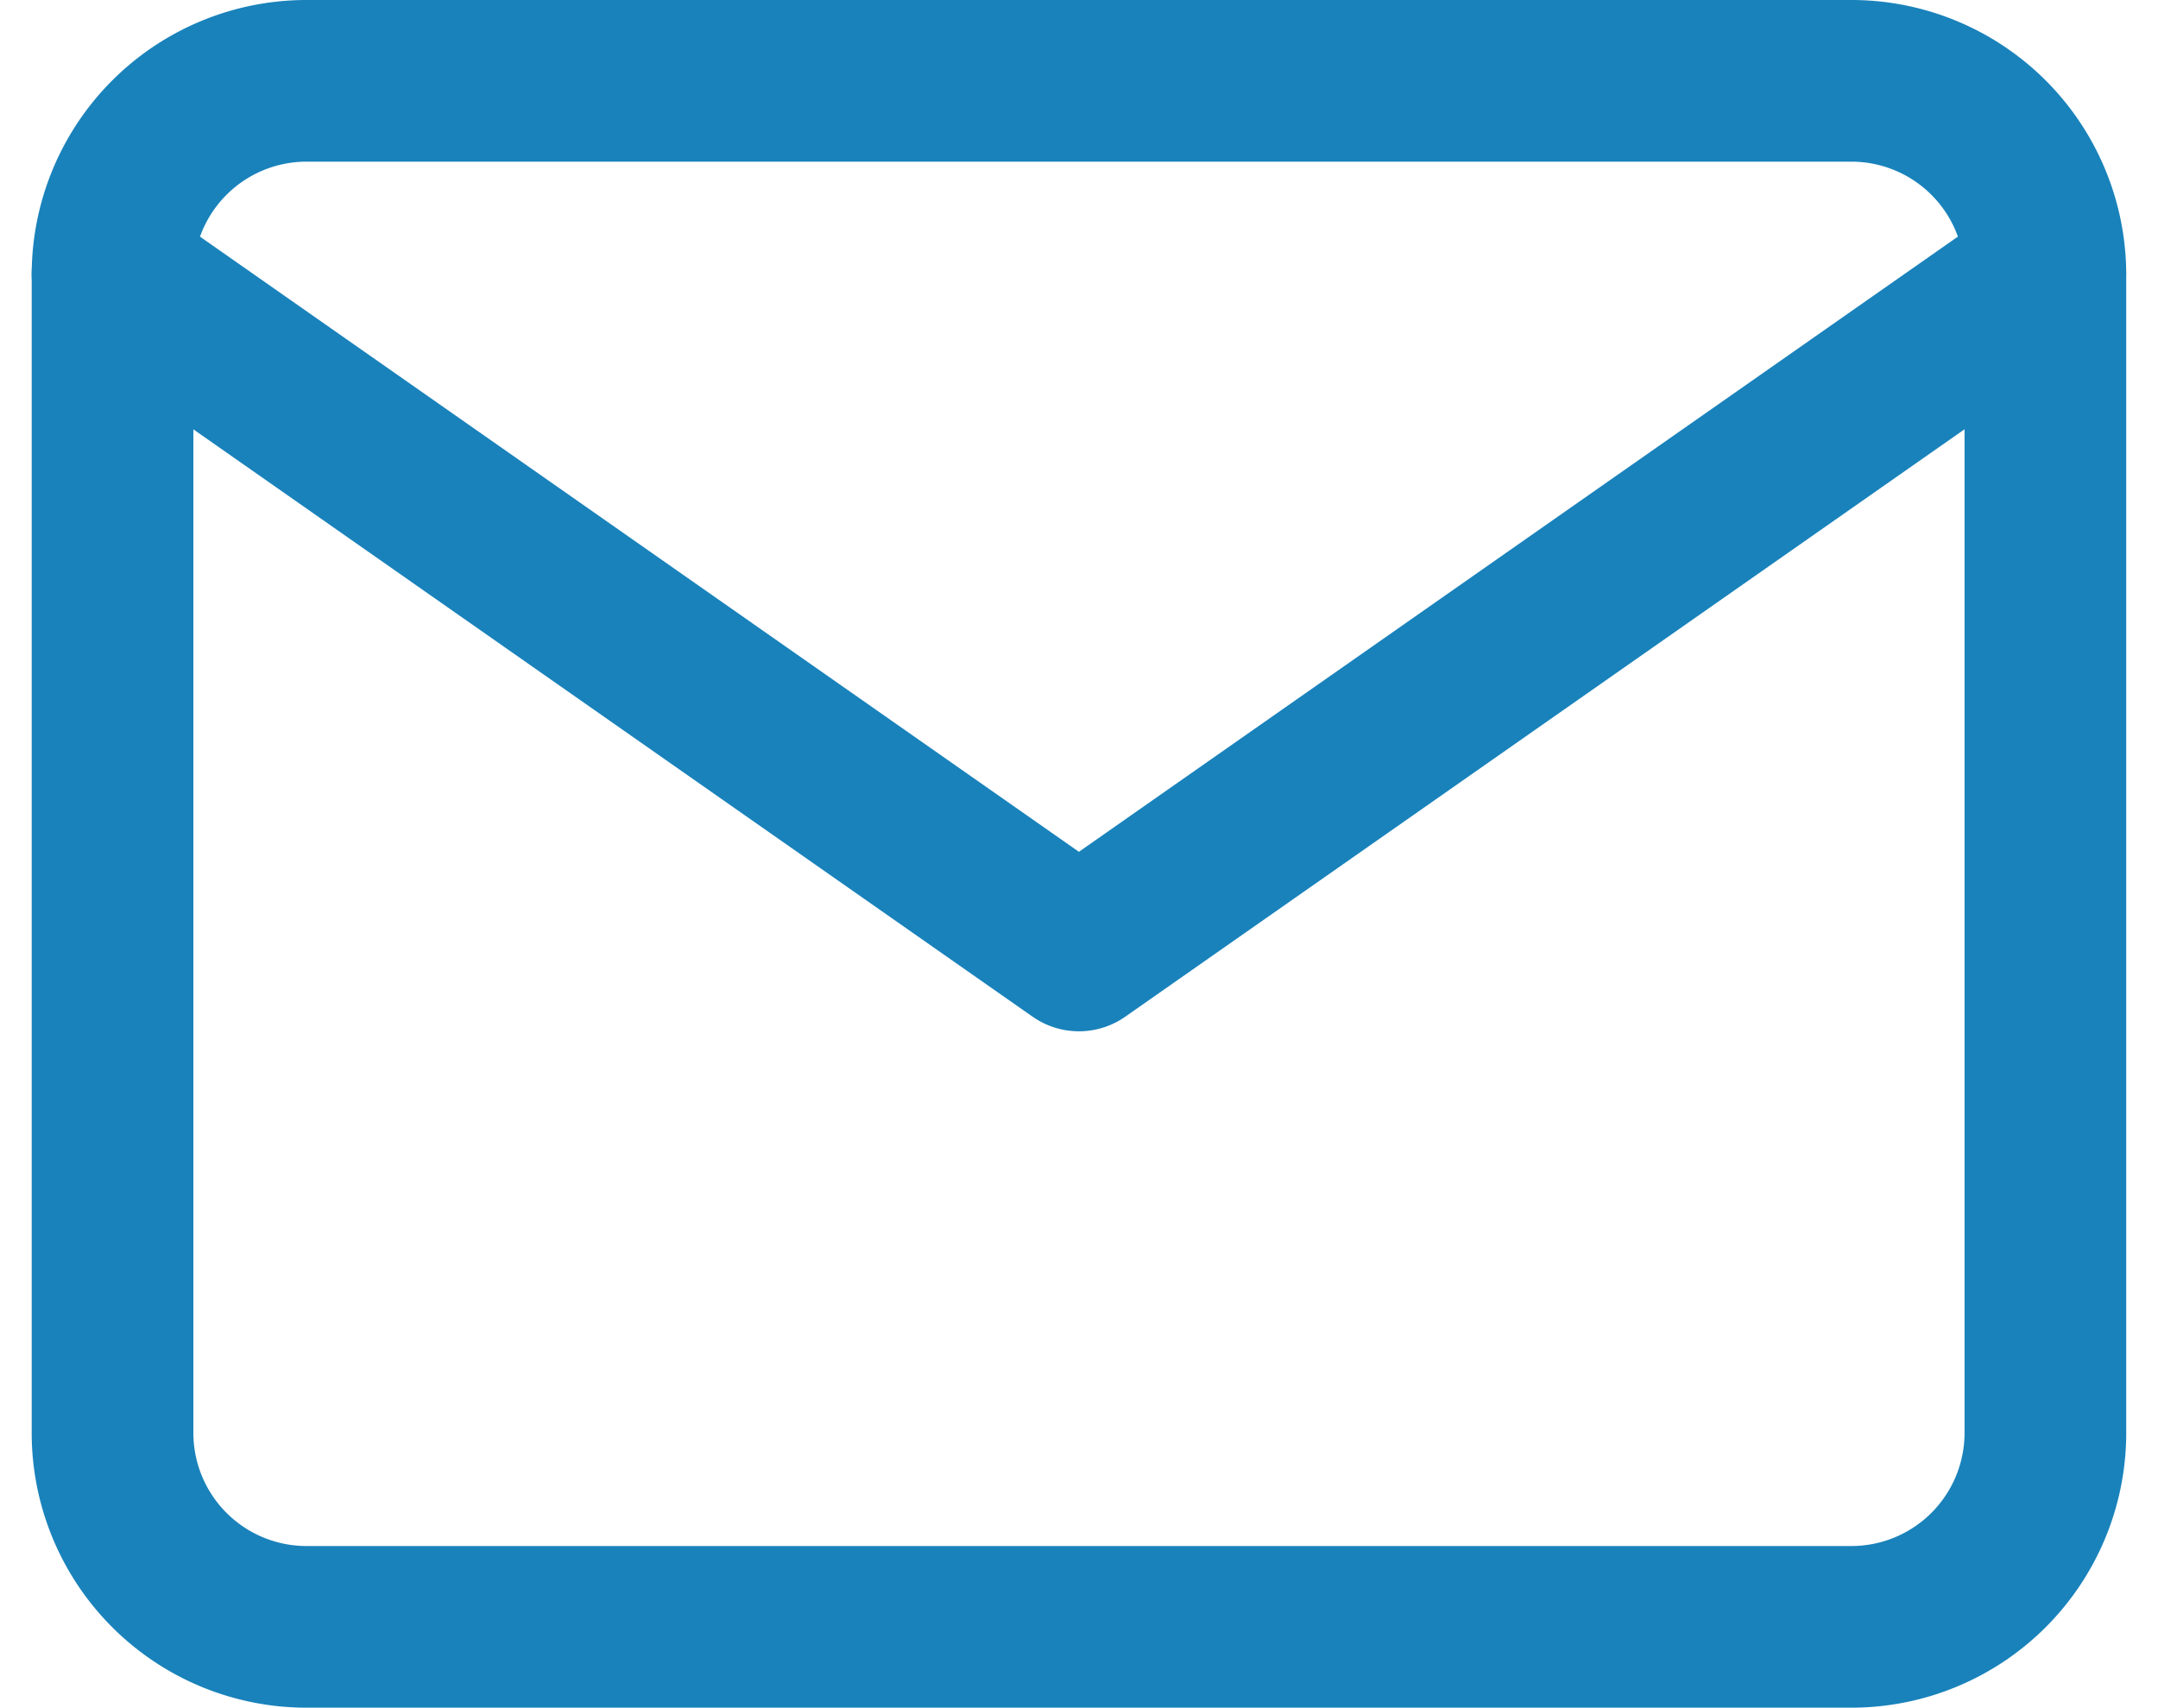 <svg xmlns="http://www.w3.org/2000/svg" width="26.694" height="21.127" viewBox="0 0 26.694 21.127">
  <g id="Group_4674" data-name="Group 4674" transform="translate(1.392 1)">
    <g id="Icon_feather-mail" data-name="Icon feather-mail" transform="translate(0 0)">
      <path id="Path_5809" data-name="Path 5809" d="M5.391,6H24.518a2.4,2.4,0,0,1,2.391,2.391V22.736a2.4,2.4,0,0,1-2.391,2.391H5.391A2.4,2.4,0,0,1,3,22.736V8.391A2.4,2.4,0,0,1,5.391,6Z" transform="translate(-3 -6)" fill="none" stroke="#1982bb" stroke-linecap="round" stroke-linejoin="round" stroke-width="2"/>
      <path id="Path_5810" data-name="Path 5810" d="M26.908,9,14.954,17.368,3,9" transform="translate(-3 -6.609)" fill="none" stroke="#1982bb" stroke-linecap="round" stroke-linejoin="round" stroke-width="2"/>
    </g>
  </g>
</svg>
